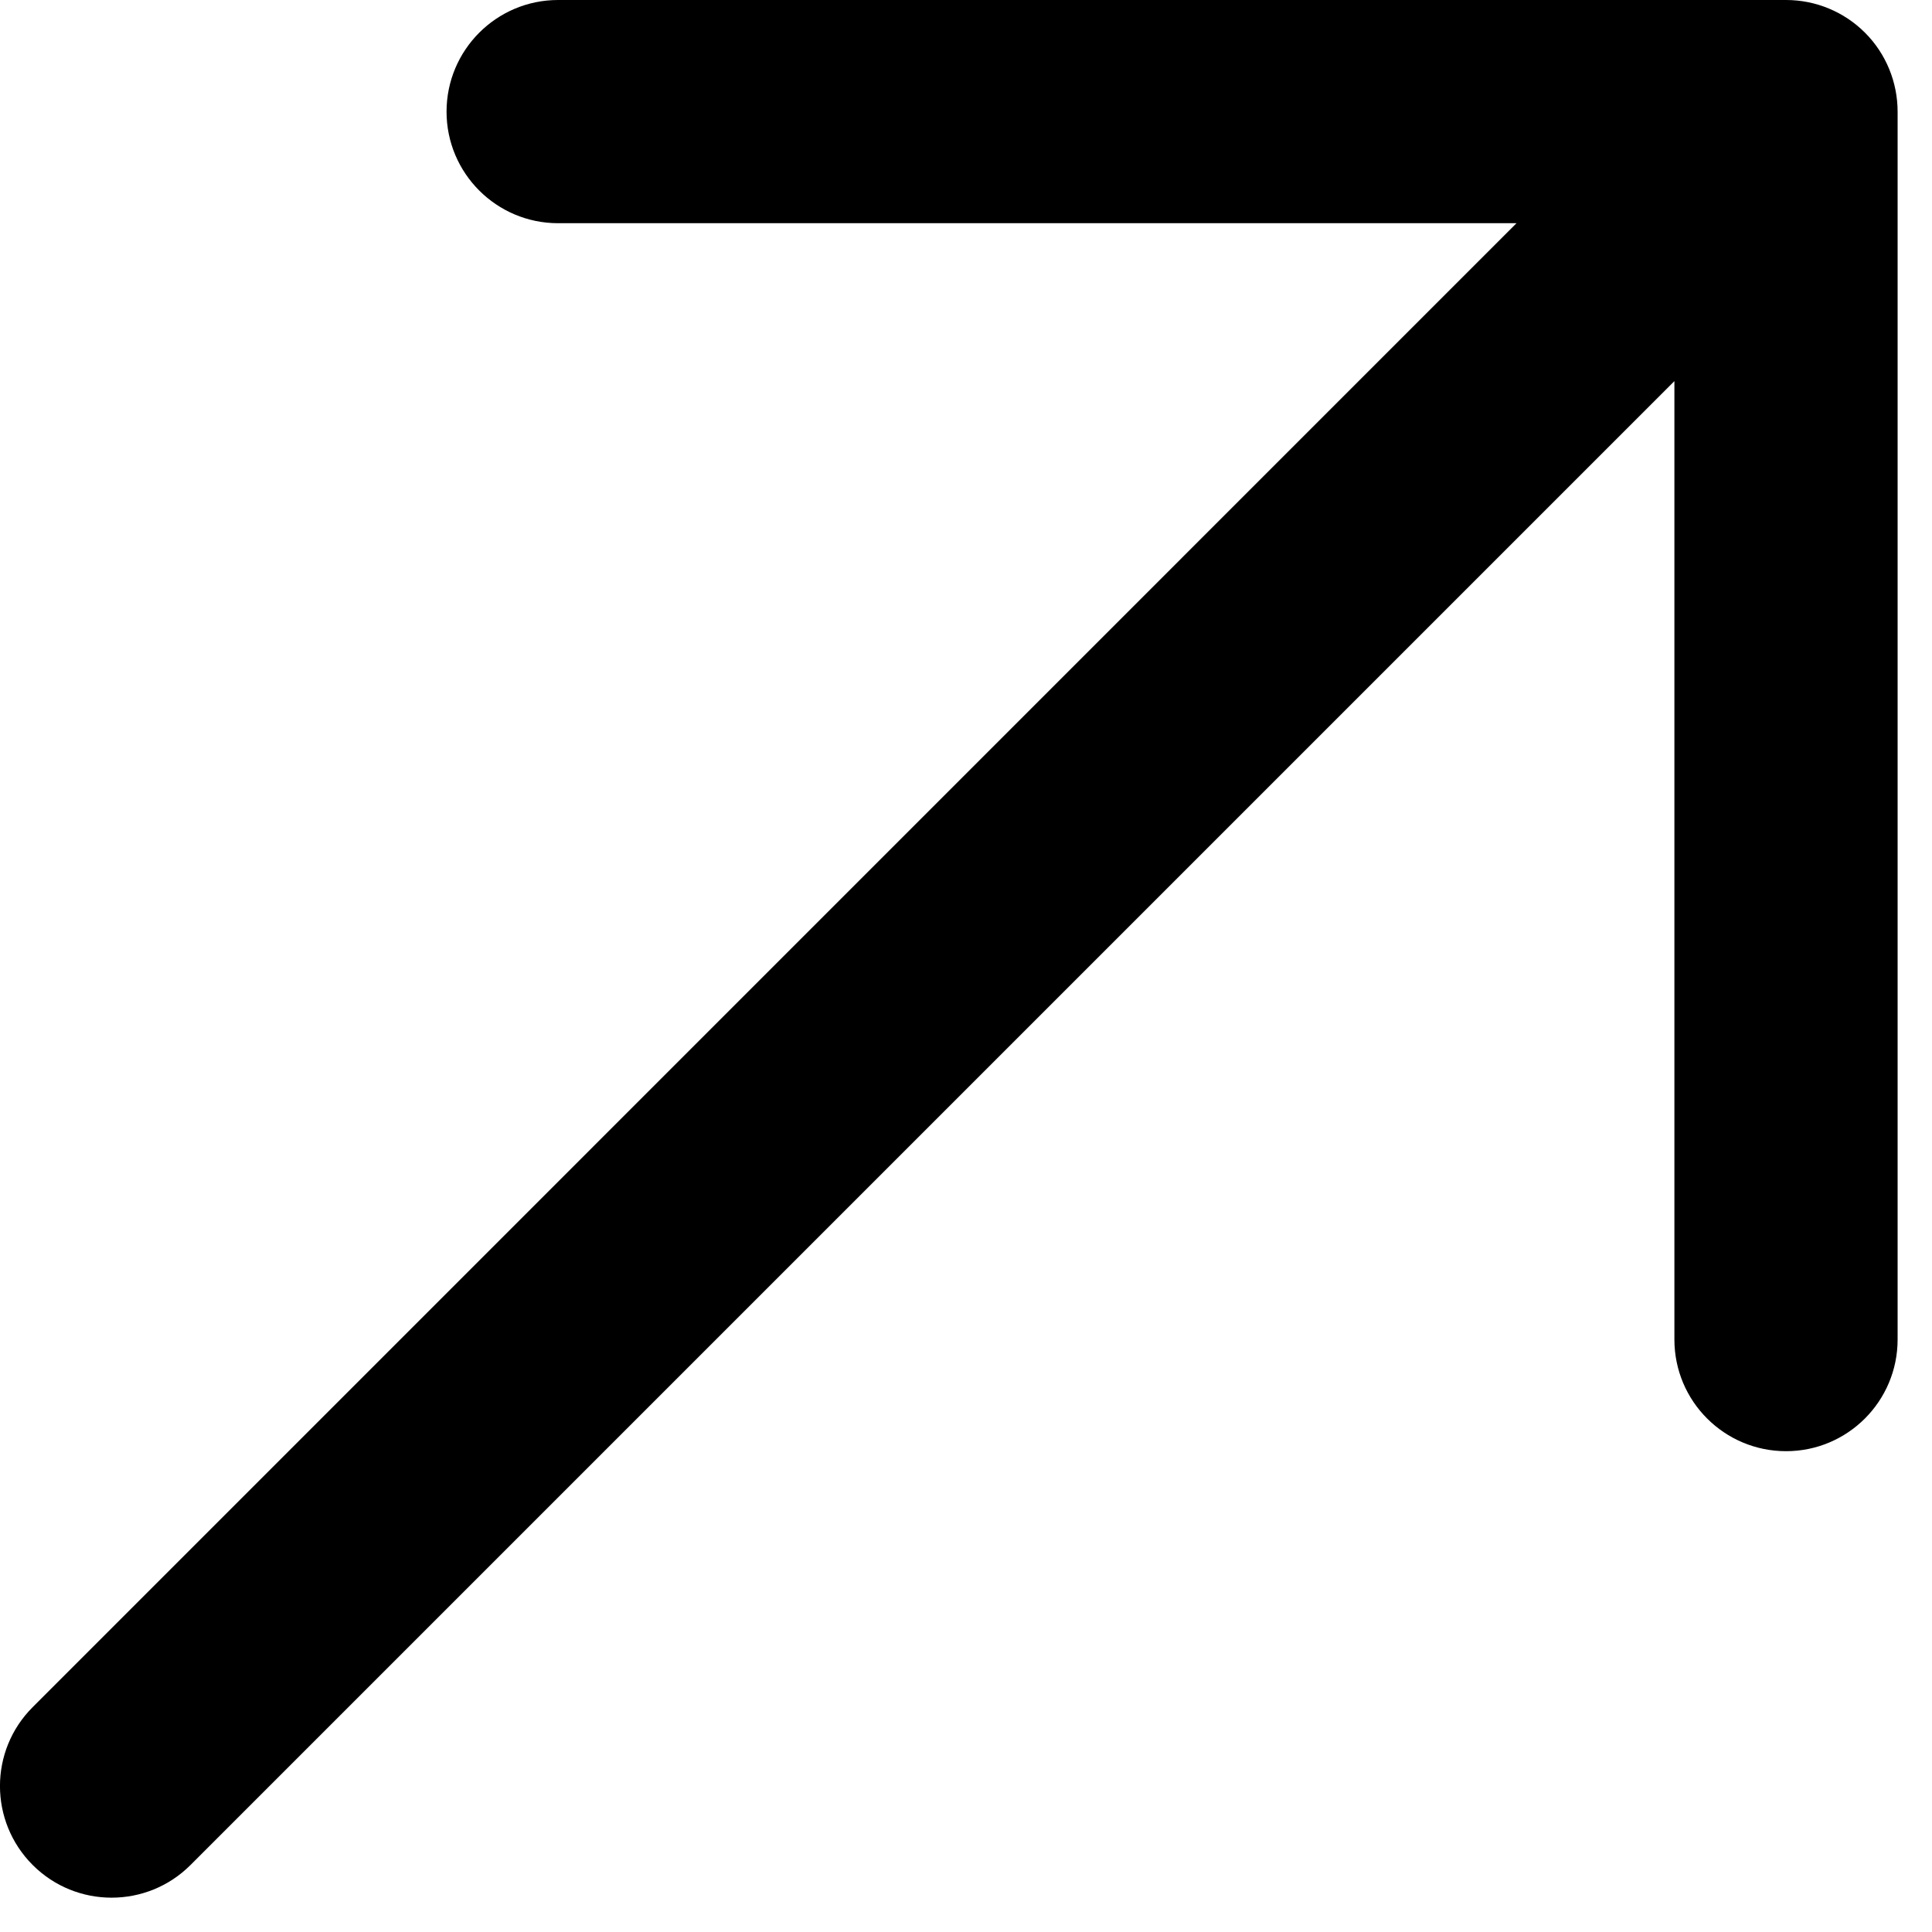 <svg width="15" height="15" viewBox="0 0 15 15" fill="none" xmlns="http://www.w3.org/2000/svg">
<path fill-rule="evenodd" clip-rule="evenodd" d="M0.254 14.48C-0.085 14.141 -0.085 13.592 0.254 13.254L11.774 1.733H4.333C3.855 1.733 3.467 1.345 3.467 0.867C3.467 0.388 3.855 0 4.333 0H13.867C14.097 0 14.317 0.091 14.48 0.254C14.642 0.416 14.733 0.637 14.733 0.867V10.4C14.733 10.879 14.345 11.267 13.867 11.267C13.388 11.267 13 10.879 13 10.4V2.959L1.479 14.48C1.141 14.818 0.592 14.818 0.254 14.48Z" fill="black"/>
</svg>
